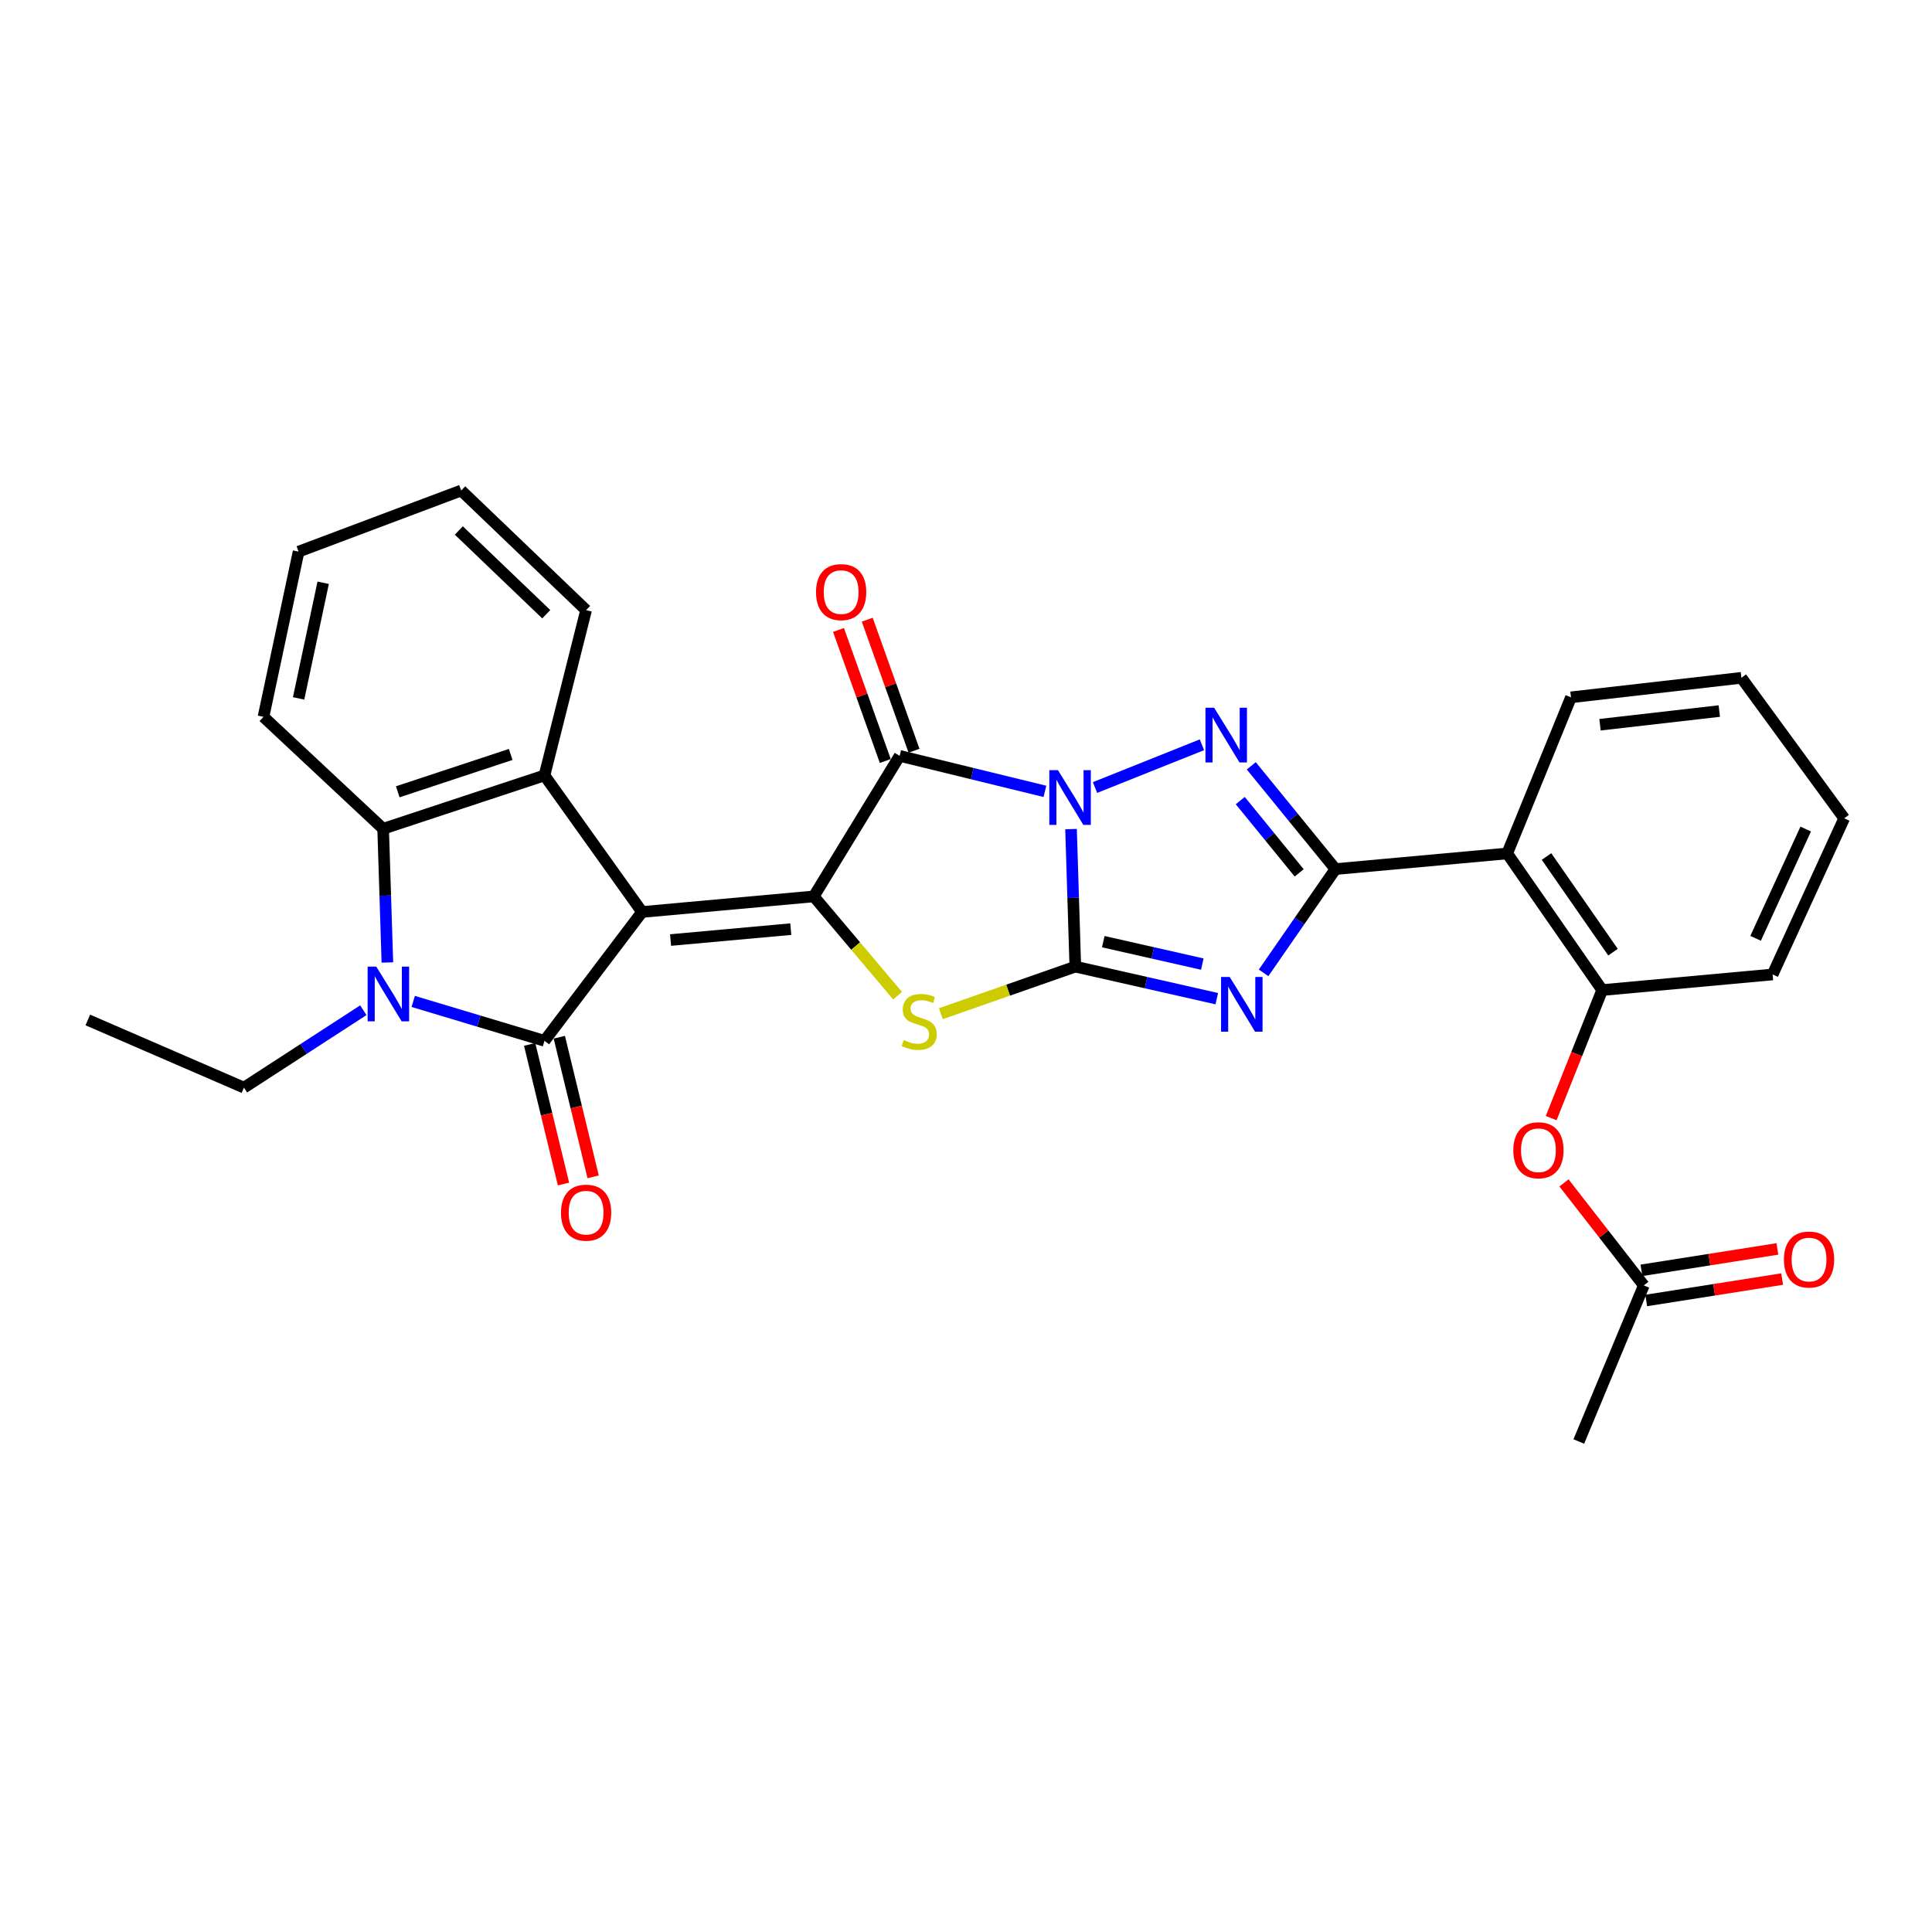 <?xml version='1.0' encoding='iso-8859-1'?>
<svg version='1.1' baseProfile='full'
              xmlns='http://www.w3.org/2000/svg'
                      xmlns:rdkit='http://www.rdkit.org/xml'
                      xmlns:xlink='http://www.w3.org/1999/xlink'
                  xml:space='preserve'
width='1000px' height='1000px' viewBox='0 0 1000 1000'>
<!-- END OF HEADER -->
<rect style='opacity:1.0;fill:#FFFFFF;stroke:none' width='1000' height='1000' x='0' y='0'> </rect>
<path class='bond-1' d='M 554.368,429.145 L 555.474,464.735' style='fill:none;fill-rule:evenodd;stroke:#0000FF;stroke-width:6px;stroke-linecap:butt;stroke-linejoin:miter;stroke-opacity:1' />
<path class='bond-1' d='M 555.474,464.735 L 556.58,500.325' style='fill:none;fill-rule:evenodd;stroke:#000000;stroke-width:6px;stroke-linecap:butt;stroke-linejoin:miter;stroke-opacity:1' />
<path class='bond-4' d='M 540.85,409.616 L 503.253,400.426' style='fill:none;fill-rule:evenodd;stroke:#0000FF;stroke-width:6px;stroke-linecap:butt;stroke-linejoin:miter;stroke-opacity:1' />
<path class='bond-4' d='M 503.253,400.426 L 465.655,391.236' style='fill:none;fill-rule:evenodd;stroke:#000000;stroke-width:6px;stroke-linecap:butt;stroke-linejoin:miter;stroke-opacity:1' />
<path class='bond-6' d='M 566.776,407.63 L 622.117,385.496' style='fill:none;fill-rule:evenodd;stroke:#0000FF;stroke-width:6px;stroke-linecap:butt;stroke-linejoin:miter;stroke-opacity:1' />
<path class='bond-0' d='M 332.33,472.043 L 421.211,463.979' style='fill:none;fill-rule:evenodd;stroke:#000000;stroke-width:6px;stroke-linecap:butt;stroke-linejoin:miter;stroke-opacity:1' />
<path class='bond-0' d='M 347.09,486.564 L 409.306,480.919' style='fill:none;fill-rule:evenodd;stroke:#000000;stroke-width:6px;stroke-linecap:butt;stroke-linejoin:miter;stroke-opacity:1' />
<path class='bond-5' d='M 332.33,472.043 L 281.822,538.723' style='fill:none;fill-rule:evenodd;stroke:#000000;stroke-width:6px;stroke-linecap:butt;stroke-linejoin:miter;stroke-opacity:1' />
<path class='bond-10' d='M 332.33,472.043 L 281.822,401.353' style='fill:none;fill-rule:evenodd;stroke:#000000;stroke-width:6px;stroke-linecap:butt;stroke-linejoin:miter;stroke-opacity:1' />
<path class='bond-3' d='M 556.58,500.325 L 593.195,508.616' style='fill:none;fill-rule:evenodd;stroke:#000000;stroke-width:6px;stroke-linecap:butt;stroke-linejoin:miter;stroke-opacity:1' />
<path class='bond-3' d='M 593.195,508.616 L 629.809,516.908' style='fill:none;fill-rule:evenodd;stroke:#0000FF;stroke-width:6px;stroke-linecap:butt;stroke-linejoin:miter;stroke-opacity:1' />
<path class='bond-3' d='M 571.053,487.407 L 596.683,493.211' style='fill:none;fill-rule:evenodd;stroke:#000000;stroke-width:6px;stroke-linecap:butt;stroke-linejoin:miter;stroke-opacity:1' />
<path class='bond-3' d='M 596.683,493.211 L 622.313,499.015' style='fill:none;fill-rule:evenodd;stroke:#0000FF;stroke-width:6px;stroke-linecap:butt;stroke-linejoin:miter;stroke-opacity:1' />
<path class='bond-8' d='M 556.58,500.325 L 521.782,512.51' style='fill:none;fill-rule:evenodd;stroke:#000000;stroke-width:6px;stroke-linecap:butt;stroke-linejoin:miter;stroke-opacity:1' />
<path class='bond-8' d='M 521.782,512.51 L 486.985,524.694' style='fill:none;fill-rule:evenodd;stroke:#CCCC00;stroke-width:6px;stroke-linecap:butt;stroke-linejoin:miter;stroke-opacity:1' />
<path class='bond-2' d='M 421.211,463.979 L 465.655,391.236' style='fill:none;fill-rule:evenodd;stroke:#000000;stroke-width:6px;stroke-linecap:butt;stroke-linejoin:miter;stroke-opacity:1' />
<path class='bond-31' d='M 421.211,463.979 L 442.89,489.669' style='fill:none;fill-rule:evenodd;stroke:#000000;stroke-width:6px;stroke-linecap:butt;stroke-linejoin:miter;stroke-opacity:1' />
<path class='bond-31' d='M 442.89,489.669 L 464.569,515.358' style='fill:none;fill-rule:evenodd;stroke:#CCCC00;stroke-width:6px;stroke-linecap:butt;stroke-linejoin:miter;stroke-opacity:1' />
<path class='bond-30' d='M 654.036,503.551 L 672.633,476.693' style='fill:none;fill-rule:evenodd;stroke:#0000FF;stroke-width:6px;stroke-linecap:butt;stroke-linejoin:miter;stroke-opacity:1' />
<path class='bond-30' d='M 672.633,476.693 L 691.23,449.834' style='fill:none;fill-rule:evenodd;stroke:#000000;stroke-width:6px;stroke-linecap:butt;stroke-linejoin:miter;stroke-opacity:1' />
<path class='bond-16' d='M 473.093,388.581 L 460.988,354.665' style='fill:none;fill-rule:evenodd;stroke:#000000;stroke-width:6px;stroke-linecap:butt;stroke-linejoin:miter;stroke-opacity:1' />
<path class='bond-16' d='M 460.988,354.665 L 448.883,320.749' style='fill:none;fill-rule:evenodd;stroke:#FF0000;stroke-width:6px;stroke-linecap:butt;stroke-linejoin:miter;stroke-opacity:1' />
<path class='bond-16' d='M 458.217,393.891 L 446.112,359.975' style='fill:none;fill-rule:evenodd;stroke:#000000;stroke-width:6px;stroke-linecap:butt;stroke-linejoin:miter;stroke-opacity:1' />
<path class='bond-16' d='M 446.112,359.975 L 434.007,326.059' style='fill:none;fill-rule:evenodd;stroke:#FF0000;stroke-width:6px;stroke-linecap:butt;stroke-linejoin:miter;stroke-opacity:1' />
<path class='bond-9' d='M 281.822,538.723 L 247.848,528.529' style='fill:none;fill-rule:evenodd;stroke:#000000;stroke-width:6px;stroke-linecap:butt;stroke-linejoin:miter;stroke-opacity:1' />
<path class='bond-9' d='M 247.848,528.529 L 213.873,518.334' style='fill:none;fill-rule:evenodd;stroke:#0000FF;stroke-width:6px;stroke-linecap:butt;stroke-linejoin:miter;stroke-opacity:1' />
<path class='bond-15' d='M 274.147,540.584 L 282.906,576.717' style='fill:none;fill-rule:evenodd;stroke:#000000;stroke-width:6px;stroke-linecap:butt;stroke-linejoin:miter;stroke-opacity:1' />
<path class='bond-15' d='M 282.906,576.717 L 291.664,612.849' style='fill:none;fill-rule:evenodd;stroke:#FF0000;stroke-width:6px;stroke-linecap:butt;stroke-linejoin:miter;stroke-opacity:1' />
<path class='bond-15' d='M 289.497,536.863 L 298.256,572.996' style='fill:none;fill-rule:evenodd;stroke:#000000;stroke-width:6px;stroke-linecap:butt;stroke-linejoin:miter;stroke-opacity:1' />
<path class='bond-15' d='M 298.256,572.996 L 307.014,609.128' style='fill:none;fill-rule:evenodd;stroke:#FF0000;stroke-width:6px;stroke-linecap:butt;stroke-linejoin:miter;stroke-opacity:1' />
<path class='bond-7' d='M 647.662,396.389 L 669.446,423.111' style='fill:none;fill-rule:evenodd;stroke:#0000FF;stroke-width:6px;stroke-linecap:butt;stroke-linejoin:miter;stroke-opacity:1' />
<path class='bond-7' d='M 669.446,423.111 L 691.23,449.834' style='fill:none;fill-rule:evenodd;stroke:#000000;stroke-width:6px;stroke-linecap:butt;stroke-linejoin:miter;stroke-opacity:1' />
<path class='bond-7' d='M 641.955,414.385 L 657.204,433.091' style='fill:none;fill-rule:evenodd;stroke:#0000FF;stroke-width:6px;stroke-linecap:butt;stroke-linejoin:miter;stroke-opacity:1' />
<path class='bond-7' d='M 657.204,433.091 L 672.452,451.797' style='fill:none;fill-rule:evenodd;stroke:#000000;stroke-width:6px;stroke-linecap:butt;stroke-linejoin:miter;stroke-opacity:1' />
<path class='bond-12' d='M 691.23,449.834 L 780.128,441.744' style='fill:none;fill-rule:evenodd;stroke:#000000;stroke-width:6px;stroke-linecap:butt;stroke-linejoin:miter;stroke-opacity:1' />
<path class='bond-19' d='M 188.056,522.887 L 157.164,542.919' style='fill:none;fill-rule:evenodd;stroke:#0000FF;stroke-width:6px;stroke-linecap:butt;stroke-linejoin:miter;stroke-opacity:1' />
<path class='bond-19' d='M 157.164,542.919 L 126.271,562.951' style='fill:none;fill-rule:evenodd;stroke:#000000;stroke-width:6px;stroke-linecap:butt;stroke-linejoin:miter;stroke-opacity:1' />
<path class='bond-32' d='M 200.507,498.18 L 199.41,463.574' style='fill:none;fill-rule:evenodd;stroke:#0000FF;stroke-width:6px;stroke-linecap:butt;stroke-linejoin:miter;stroke-opacity:1' />
<path class='bond-32' d='M 199.41,463.574 L 198.312,428.968' style='fill:none;fill-rule:evenodd;stroke:#000000;stroke-width:6px;stroke-linecap:butt;stroke-linejoin:miter;stroke-opacity:1' />
<path class='bond-11' d='M 281.822,401.353 L 198.312,428.968' style='fill:none;fill-rule:evenodd;stroke:#000000;stroke-width:6px;stroke-linecap:butt;stroke-linejoin:miter;stroke-opacity:1' />
<path class='bond-11' d='M 264.337,390.499 L 205.88,409.829' style='fill:none;fill-rule:evenodd;stroke:#000000;stroke-width:6px;stroke-linecap:butt;stroke-linejoin:miter;stroke-opacity:1' />
<path class='bond-20' d='M 281.822,401.353 L 303.365,315.807' style='fill:none;fill-rule:evenodd;stroke:#000000;stroke-width:6px;stroke-linecap:butt;stroke-linejoin:miter;stroke-opacity:1' />
<path class='bond-22' d='M 198.312,428.968 L 136.379,371.036' style='fill:none;fill-rule:evenodd;stroke:#000000;stroke-width:6px;stroke-linecap:butt;stroke-linejoin:miter;stroke-opacity:1' />
<path class='bond-13' d='M 780.128,441.744 L 829.285,512.46' style='fill:none;fill-rule:evenodd;stroke:#000000;stroke-width:6px;stroke-linecap:butt;stroke-linejoin:miter;stroke-opacity:1' />
<path class='bond-13' d='M 800.471,443.336 L 834.88,492.838' style='fill:none;fill-rule:evenodd;stroke:#000000;stroke-width:6px;stroke-linecap:butt;stroke-linejoin:miter;stroke-opacity:1' />
<path class='bond-21' d='M 780.128,441.744 L 813.139,360.936' style='fill:none;fill-rule:evenodd;stroke:#000000;stroke-width:6px;stroke-linecap:butt;stroke-linejoin:miter;stroke-opacity:1' />
<path class='bond-14' d='M 829.285,512.46 L 816.084,545.599' style='fill:none;fill-rule:evenodd;stroke:#000000;stroke-width:6px;stroke-linecap:butt;stroke-linejoin:miter;stroke-opacity:1' />
<path class='bond-14' d='M 816.084,545.599 L 802.883,578.737' style='fill:none;fill-rule:evenodd;stroke:#FF0000;stroke-width:6px;stroke-linecap:butt;stroke-linejoin:miter;stroke-opacity:1' />
<path class='bond-23' d='M 829.285,512.46 L 917.498,504.379' style='fill:none;fill-rule:evenodd;stroke:#000000;stroke-width:6px;stroke-linecap:butt;stroke-linejoin:miter;stroke-opacity:1' />
<path class='bond-17' d='M 809.514,612.265 L 830.175,638.796' style='fill:none;fill-rule:evenodd;stroke:#FF0000;stroke-width:6px;stroke-linecap:butt;stroke-linejoin:miter;stroke-opacity:1' />
<path class='bond-17' d='M 830.175,638.796 L 850.836,665.327' style='fill:none;fill-rule:evenodd;stroke:#000000;stroke-width:6px;stroke-linecap:butt;stroke-linejoin:miter;stroke-opacity:1' />
<path class='bond-18' d='M 852.065,673.128 L 887.247,667.584' style='fill:none;fill-rule:evenodd;stroke:#000000;stroke-width:6px;stroke-linecap:butt;stroke-linejoin:miter;stroke-opacity:1' />
<path class='bond-18' d='M 887.247,667.584 L 922.429,662.039' style='fill:none;fill-rule:evenodd;stroke:#FF0000;stroke-width:6px;stroke-linecap:butt;stroke-linejoin:miter;stroke-opacity:1' />
<path class='bond-18' d='M 849.606,657.526 L 884.788,651.981' style='fill:none;fill-rule:evenodd;stroke:#000000;stroke-width:6px;stroke-linecap:butt;stroke-linejoin:miter;stroke-opacity:1' />
<path class='bond-18' d='M 884.788,651.981 L 919.97,646.437' style='fill:none;fill-rule:evenodd;stroke:#FF0000;stroke-width:6px;stroke-linecap:butt;stroke-linejoin:miter;stroke-opacity:1' />
<path class='bond-24' d='M 850.836,665.327 L 817.184,746.117' style='fill:none;fill-rule:evenodd;stroke:#000000;stroke-width:6px;stroke-linecap:butt;stroke-linejoin:miter;stroke-opacity:1' />
<path class='bond-25' d='M 126.271,562.951 L 45.455,527.939' style='fill:none;fill-rule:evenodd;stroke:#000000;stroke-width:6px;stroke-linecap:butt;stroke-linejoin:miter;stroke-opacity:1' />
<path class='bond-26' d='M 303.365,315.807 L 238.72,253.883' style='fill:none;fill-rule:evenodd;stroke:#000000;stroke-width:6px;stroke-linecap:butt;stroke-linejoin:miter;stroke-opacity:1' />
<path class='bond-26' d='M 282.742,317.925 L 237.491,274.578' style='fill:none;fill-rule:evenodd;stroke:#000000;stroke-width:6px;stroke-linecap:butt;stroke-linejoin:miter;stroke-opacity:1' />
<path class='bond-27' d='M 813.139,360.936 L 901.344,350.837' style='fill:none;fill-rule:evenodd;stroke:#000000;stroke-width:6px;stroke-linecap:butt;stroke-linejoin:miter;stroke-opacity:1' />
<path class='bond-27' d='M 828.166,375.114 L 889.91,368.044' style='fill:none;fill-rule:evenodd;stroke:#000000;stroke-width:6px;stroke-linecap:butt;stroke-linejoin:miter;stroke-opacity:1' />
<path class='bond-34' d='M 136.379,371.036 L 154.552,285.525' style='fill:none;fill-rule:evenodd;stroke:#000000;stroke-width:6px;stroke-linecap:butt;stroke-linejoin:miter;stroke-opacity:1' />
<path class='bond-34' d='M 154.555,361.493 L 167.276,301.635' style='fill:none;fill-rule:evenodd;stroke:#000000;stroke-width:6px;stroke-linecap:butt;stroke-linejoin:miter;stroke-opacity:1' />
<path class='bond-33' d='M 917.498,504.379 L 954.545,423.562' style='fill:none;fill-rule:evenodd;stroke:#000000;stroke-width:6px;stroke-linecap:butt;stroke-linejoin:miter;stroke-opacity:1' />
<path class='bond-33' d='M 908.697,485.674 L 934.63,429.103' style='fill:none;fill-rule:evenodd;stroke:#000000;stroke-width:6px;stroke-linecap:butt;stroke-linejoin:miter;stroke-opacity:1' />
<path class='bond-28' d='M 238.72,253.883 L 154.552,285.525' style='fill:none;fill-rule:evenodd;stroke:#000000;stroke-width:6px;stroke-linecap:butt;stroke-linejoin:miter;stroke-opacity:1' />
<path class='bond-29' d='M 901.344,350.837 L 954.545,423.562' style='fill:none;fill-rule:evenodd;stroke:#000000;stroke-width:6px;stroke-linecap:butt;stroke-linejoin:miter;stroke-opacity:1' />
<path  class='atom-0' d='M 547.6 398.636
L 556.88 413.636
Q 557.8 415.116, 559.28 417.796
Q 560.76 420.476, 560.84 420.636
L 560.84 398.636
L 564.6 398.636
L 564.6 426.956
L 560.72 426.956
L 550.76 410.556
Q 549.6 408.636, 548.36 406.436
Q 547.16 404.236, 546.8 403.556
L 546.8 426.956
L 543.12 426.956
L 543.12 398.636
L 547.6 398.636
' fill='#0000FF'/>
<path  class='atom-4' d='M 636.498 505.68
L 645.778 520.68
Q 646.698 522.16, 648.178 524.84
Q 649.658 527.52, 649.738 527.68
L 649.738 505.68
L 653.498 505.68
L 653.498 534
L 649.618 534
L 639.658 517.6
Q 638.498 515.68, 637.258 513.48
Q 636.058 511.28, 635.698 510.6
L 635.698 534
L 632.018 534
L 632.018 505.68
L 636.498 505.68
' fill='#0000FF'/>
<path  class='atom-7' d='M 628.425 366.309
L 637.705 381.309
Q 638.625 382.789, 640.105 385.469
Q 641.585 388.149, 641.665 388.309
L 641.665 366.309
L 645.425 366.309
L 645.425 394.629
L 641.545 394.629
L 631.585 378.229
Q 630.425 376.309, 629.185 374.109
Q 627.985 371.909, 627.625 371.229
L 627.625 394.629
L 623.945 394.629
L 623.945 366.309
L 628.425 366.309
' fill='#0000FF'/>
<path  class='atom-9' d='M 467.764 538.344
Q 468.084 538.464, 469.404 539.024
Q 470.724 539.584, 472.164 539.944
Q 473.644 540.264, 475.084 540.264
Q 477.764 540.264, 479.324 538.984
Q 480.884 537.664, 480.884 535.384
Q 480.884 533.824, 480.084 532.864
Q 479.324 531.904, 478.124 531.384
Q 476.924 530.864, 474.924 530.264
Q 472.404 529.504, 470.884 528.784
Q 469.404 528.064, 468.324 526.544
Q 467.284 525.024, 467.284 522.464
Q 467.284 518.904, 469.684 516.704
Q 472.124 514.504, 476.924 514.504
Q 480.204 514.504, 483.924 516.064
L 483.004 519.144
Q 479.604 517.744, 477.044 517.744
Q 474.284 517.744, 472.764 518.904
Q 471.244 520.024, 471.284 521.984
Q 471.284 523.504, 472.044 524.424
Q 472.844 525.344, 473.964 525.864
Q 475.124 526.384, 477.044 526.984
Q 479.604 527.784, 481.124 528.584
Q 482.644 529.384, 483.724 531.024
Q 484.844 532.624, 484.844 535.384
Q 484.844 539.304, 482.204 541.424
Q 479.604 543.504, 475.244 543.504
Q 472.724 543.504, 470.804 542.944
Q 468.924 542.424, 466.684 541.504
L 467.764 538.344
' fill='#CCCC00'/>
<path  class='atom-10' d='M 194.764 500.318
L 204.044 515.318
Q 204.964 516.798, 206.444 519.478
Q 207.924 522.158, 208.004 522.318
L 208.004 500.318
L 211.764 500.318
L 211.764 528.638
L 207.884 528.638
L 197.924 512.238
Q 196.764 510.318, 195.524 508.118
Q 194.324 505.918, 193.964 505.238
L 193.964 528.638
L 190.284 528.638
L 190.284 500.318
L 194.764 500.318
' fill='#0000FF'/>
<path  class='atom-15' d='M 783.291 595.366
Q 783.291 588.566, 786.651 584.766
Q 790.011 580.966, 796.291 580.966
Q 802.571 580.966, 805.931 584.766
Q 809.291 588.566, 809.291 595.366
Q 809.291 602.246, 805.891 606.166
Q 802.491 610.046, 796.291 610.046
Q 790.051 610.046, 786.651 606.166
Q 783.291 602.286, 783.291 595.366
M 796.291 606.846
Q 800.611 606.846, 802.931 603.966
Q 805.291 601.046, 805.291 595.366
Q 805.291 589.806, 802.931 587.006
Q 800.611 584.166, 796.291 584.166
Q 791.971 584.166, 789.611 586.966
Q 787.291 589.766, 787.291 595.366
Q 787.291 601.086, 789.611 603.966
Q 791.971 606.846, 796.291 606.846
' fill='#FF0000'/>
<path  class='atom-16' d='M 290.365 627.675
Q 290.365 620.875, 293.725 617.075
Q 297.085 613.275, 303.365 613.275
Q 309.645 613.275, 313.005 617.075
Q 316.365 620.875, 316.365 627.675
Q 316.365 634.555, 312.965 638.475
Q 309.565 642.355, 303.365 642.355
Q 297.125 642.355, 293.725 638.475
Q 290.365 634.595, 290.365 627.675
M 303.365 639.155
Q 307.685 639.155, 310.005 636.275
Q 312.365 633.355, 312.365 627.675
Q 312.365 622.115, 310.005 619.315
Q 307.685 616.475, 303.365 616.475
Q 299.045 616.475, 296.685 619.275
Q 294.365 622.075, 294.365 627.675
Q 294.365 633.395, 296.685 636.275
Q 299.045 639.155, 303.365 639.155
' fill='#FF0000'/>
<path  class='atom-17' d='M 422.373 306.472
Q 422.373 299.672, 425.733 295.872
Q 429.093 292.072, 435.373 292.072
Q 441.653 292.072, 445.013 295.872
Q 448.373 299.672, 448.373 306.472
Q 448.373 313.352, 444.973 317.272
Q 441.573 321.152, 435.373 321.152
Q 429.133 321.152, 425.733 317.272
Q 422.373 313.392, 422.373 306.472
M 435.373 317.952
Q 439.693 317.952, 442.013 315.072
Q 444.373 312.152, 444.373 306.472
Q 444.373 300.912, 442.013 298.112
Q 439.693 295.272, 435.373 295.272
Q 431.053 295.272, 428.693 298.072
Q 426.373 300.872, 426.373 306.472
Q 426.373 312.192, 428.693 315.072
Q 431.053 317.952, 435.373 317.952
' fill='#FF0000'/>
<path  class='atom-19' d='M 923.364 651.929
Q 923.364 645.129, 926.724 641.329
Q 930.084 637.529, 936.364 637.529
Q 942.644 637.529, 946.004 641.329
Q 949.364 645.129, 949.364 651.929
Q 949.364 658.809, 945.964 662.729
Q 942.564 666.609, 936.364 666.609
Q 930.124 666.609, 926.724 662.729
Q 923.364 658.849, 923.364 651.929
M 936.364 663.409
Q 940.684 663.409, 943.004 660.529
Q 945.364 657.609, 945.364 651.929
Q 945.364 646.369, 943.004 643.569
Q 940.684 640.729, 936.364 640.729
Q 932.044 640.729, 929.684 643.529
Q 927.364 646.329, 927.364 651.929
Q 927.364 657.649, 929.684 660.529
Q 932.044 663.409, 936.364 663.409
' fill='#FF0000'/>
</svg>
